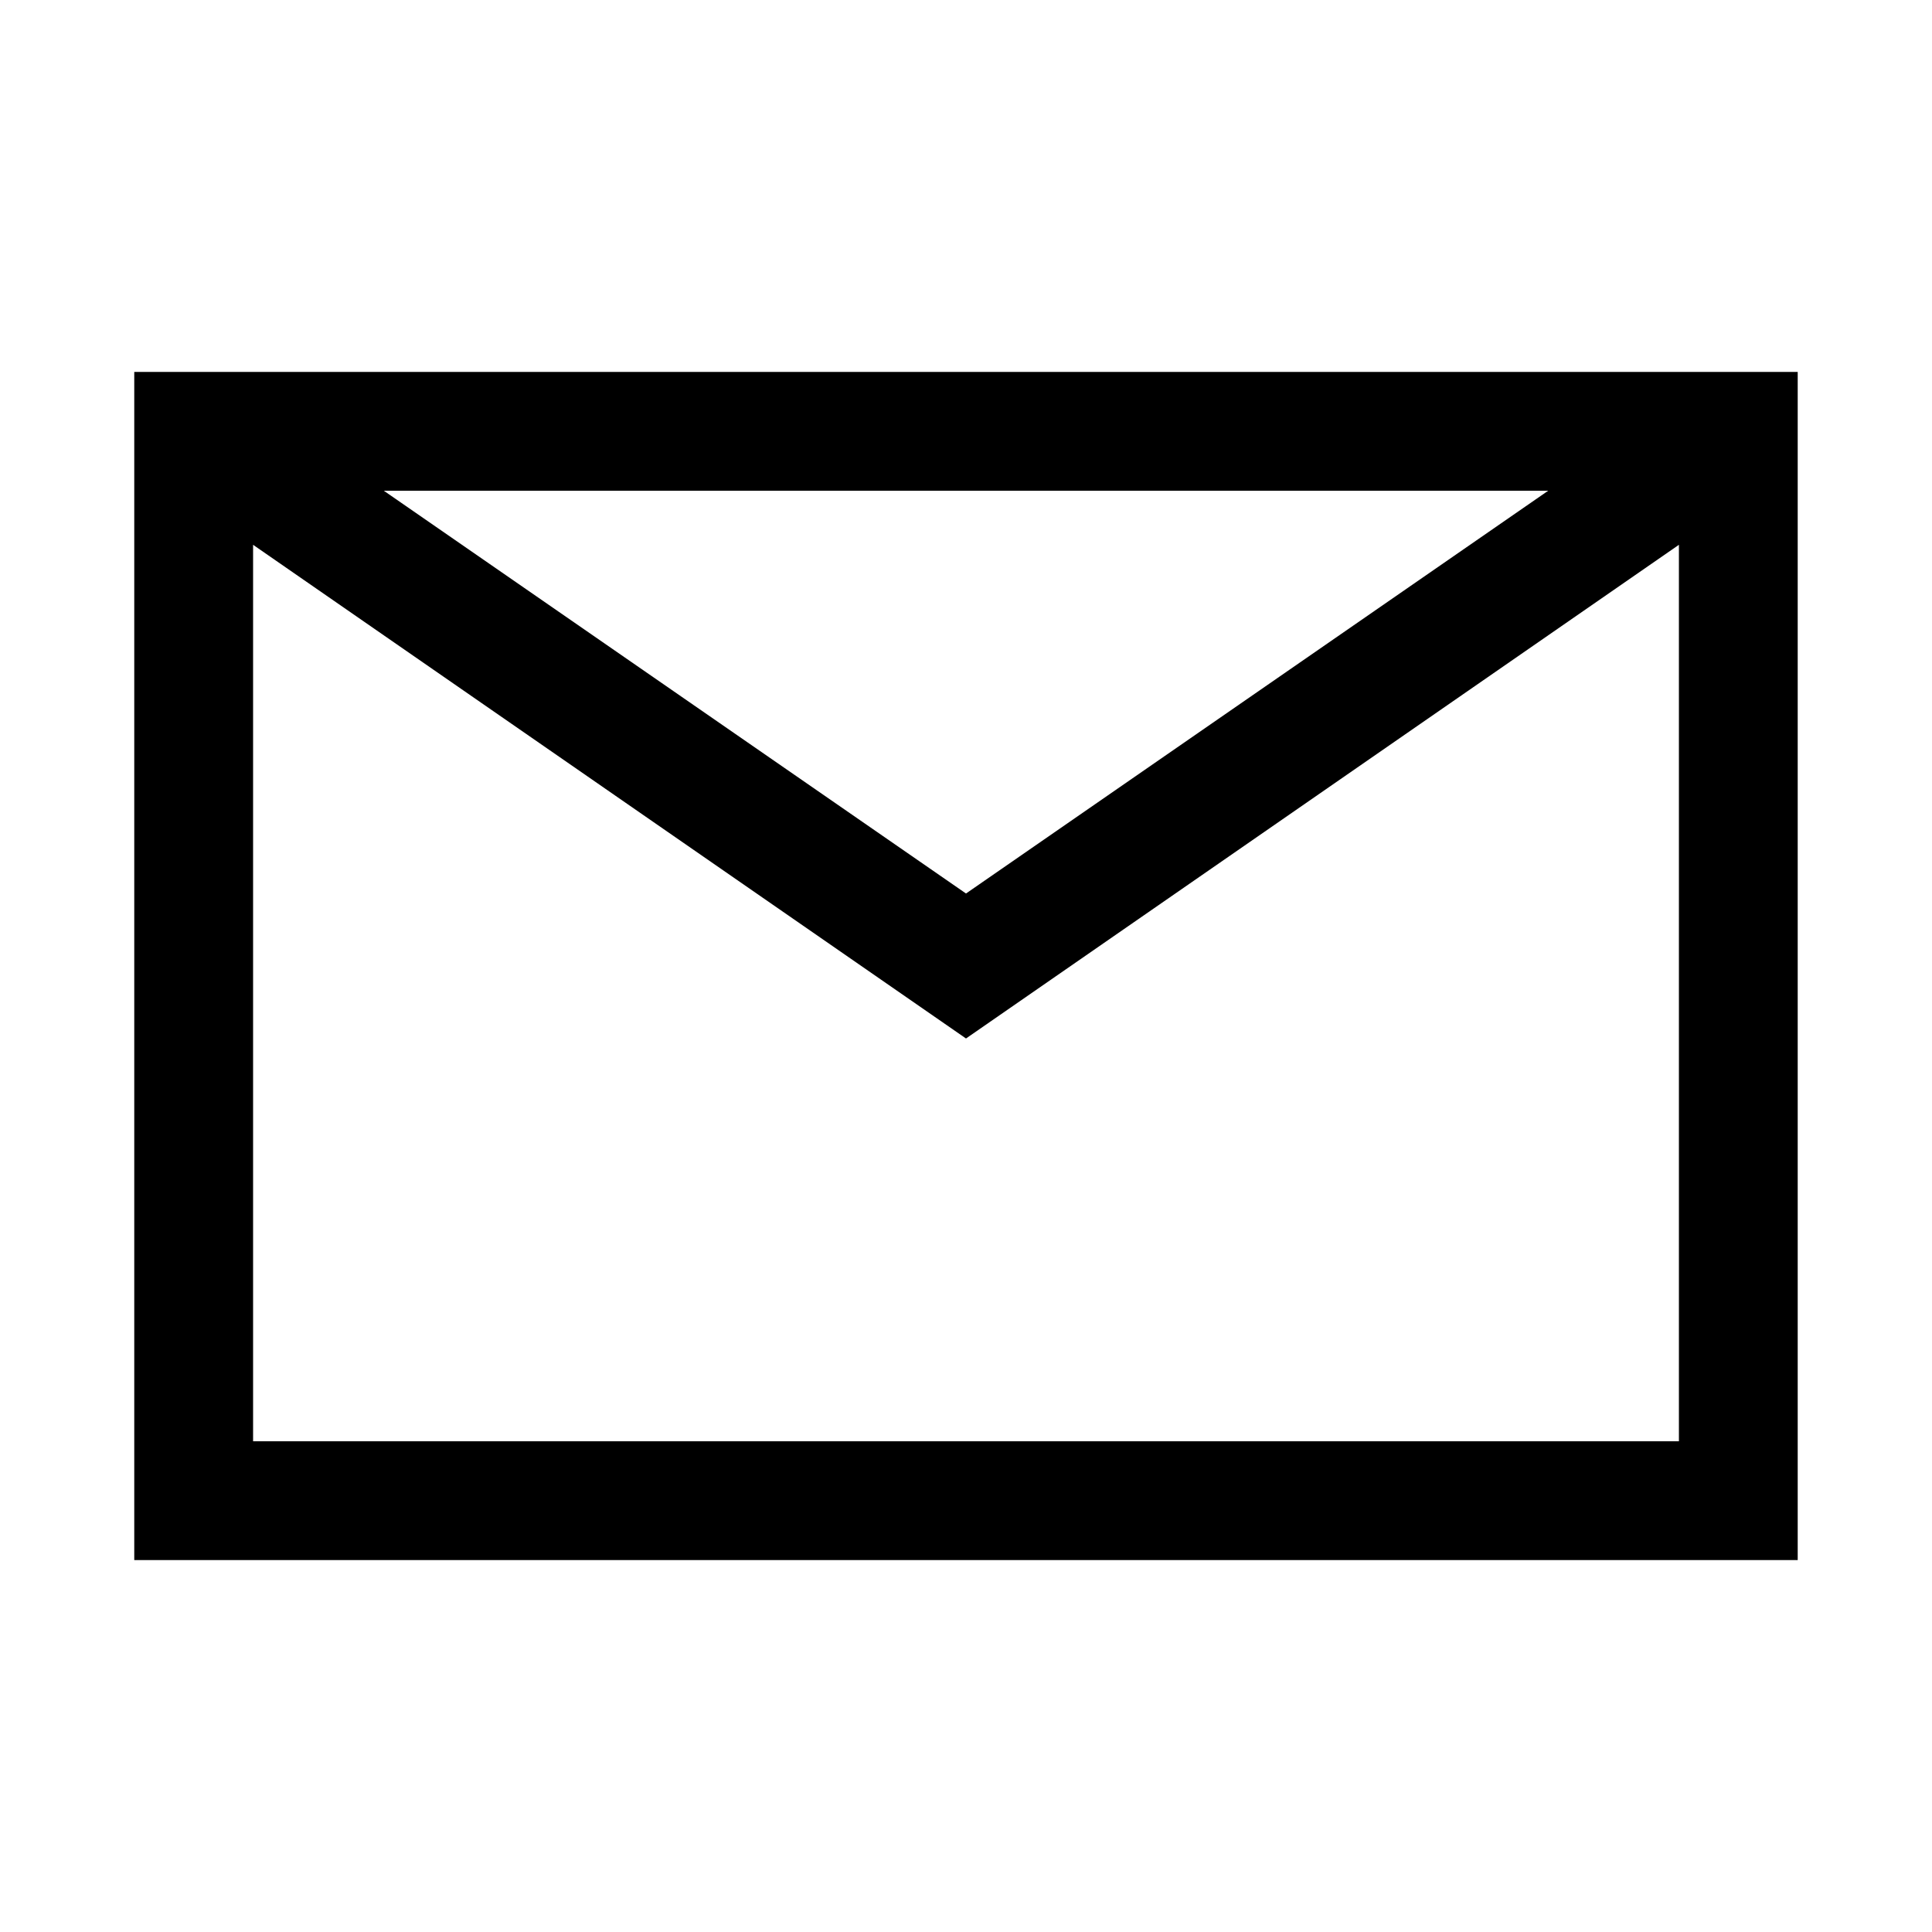 <?xml version="1.0" encoding="UTF-8"?>
<!-- Uploaded to: SVG Repo, www.svgrepo.com, Generator: SVG Repo Mixer Tools -->
<svg fill="#000000" width="800px" height="800px" version="1.1" viewBox="144 144 512 512" xmlns="http://www.w3.org/2000/svg">
 <path d="m179.58 242.56v314.88h440.83v-314.88zm374.71 31.488-154.29 106.74-154.29-106.74zm-343.22 251.9v-237.57l188.93 130.83 188.93-130.83v237.57z"/>
</svg>